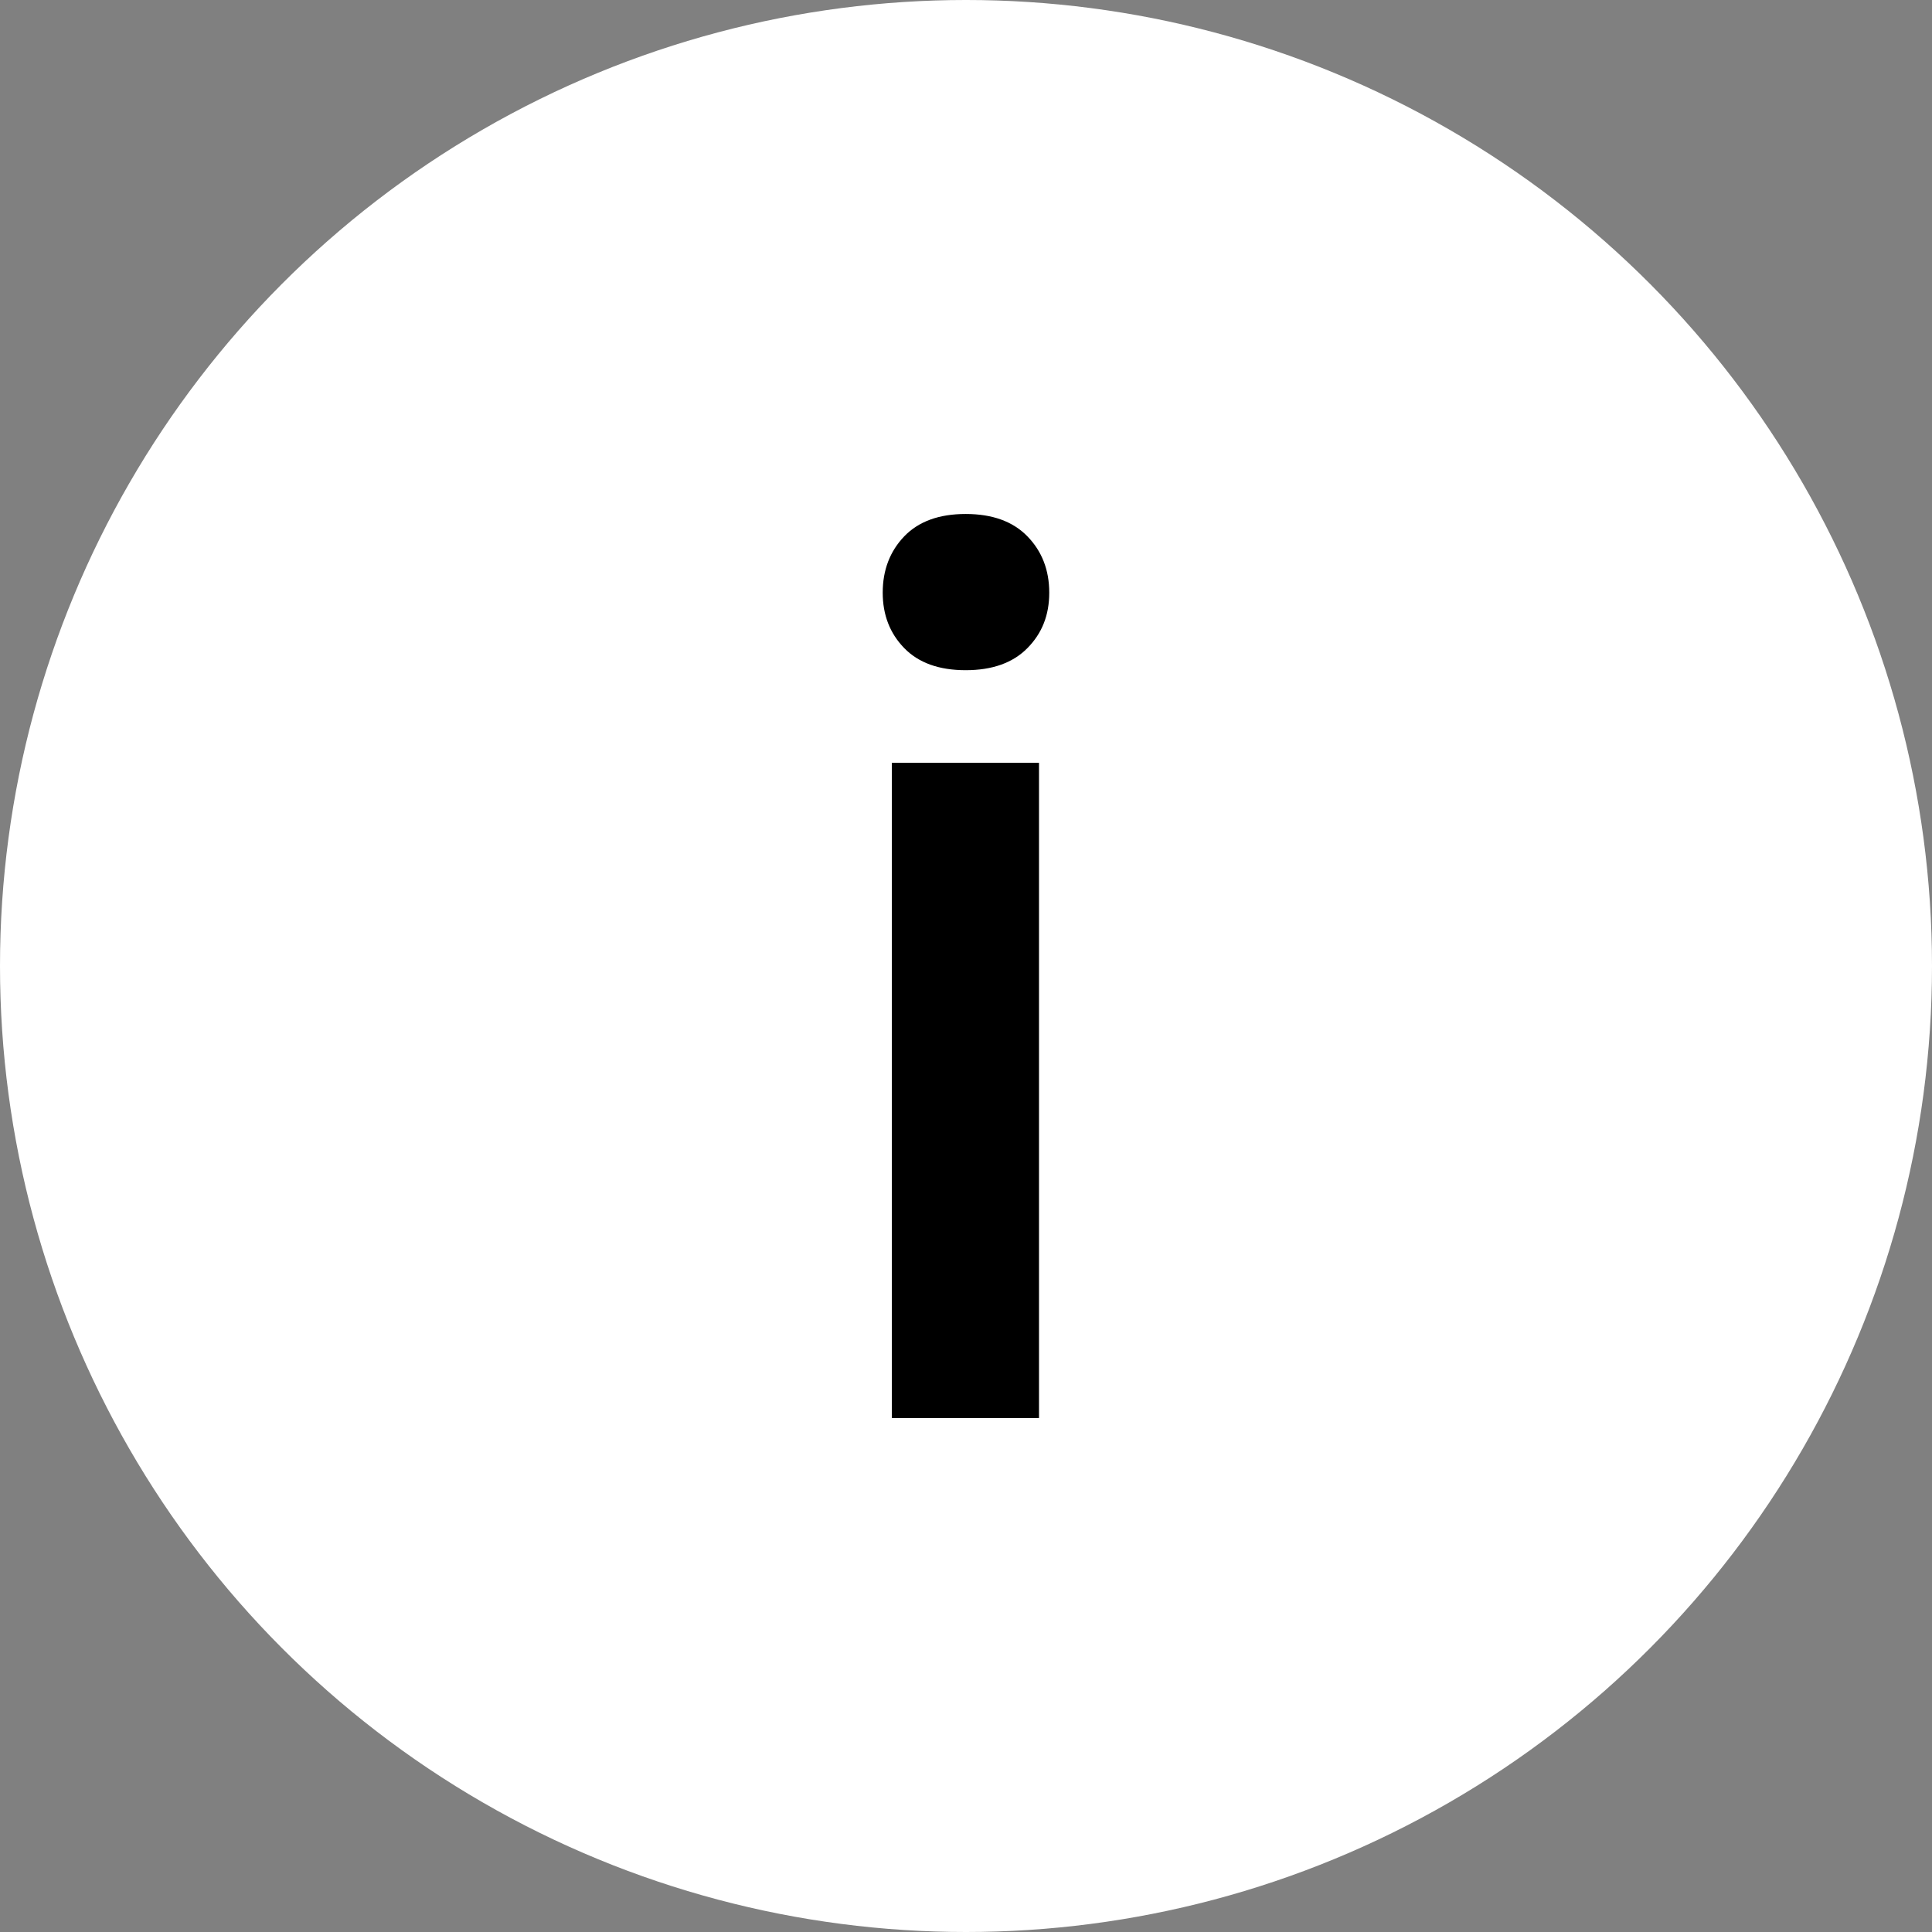 <?xml version="1.0" encoding="UTF-8"?>
<svg id="Ebene_2" data-name="Ebene 2" xmlns="http://www.w3.org/2000/svg" viewBox="0 0 560 560">
  <rect x="0" y="0" width="560" height="560" fill="#808080" stroke="none"/>
  <defs>
    <style>
      .cls-1 {
        fill: #000;
      }

      .cls-1, .cls-2 {
        stroke-width: 0px;
      }

      .cls-2 {
        fill: #fff;
      }
    </style>
  </defs>
  <g id="Ebene_1-2" data-name="Ebene 1">
    <g>
      <circle class="cls-2" cx="280" cy="280" r="280"/>
      <path class="cls-1" d="M255.86,171.79c0-6.55,2.09-11.99,6.23-16.32,4.16-4.33,10.1-6.49,17.82-6.49s13.69,2.16,17.9,6.49,6.32,9.77,6.32,16.32-2.11,11.79-6.32,16.06c-4.21,4.28-10.18,6.41-17.9,6.41s-13.66-2.13-17.82-6.41c-4.15-4.26-6.23-9.62-6.23-16.06ZM301.16,411.02h-42.66v-189.91h42.66v189.91Z"/>
    </g>
  </g>
</svg>
